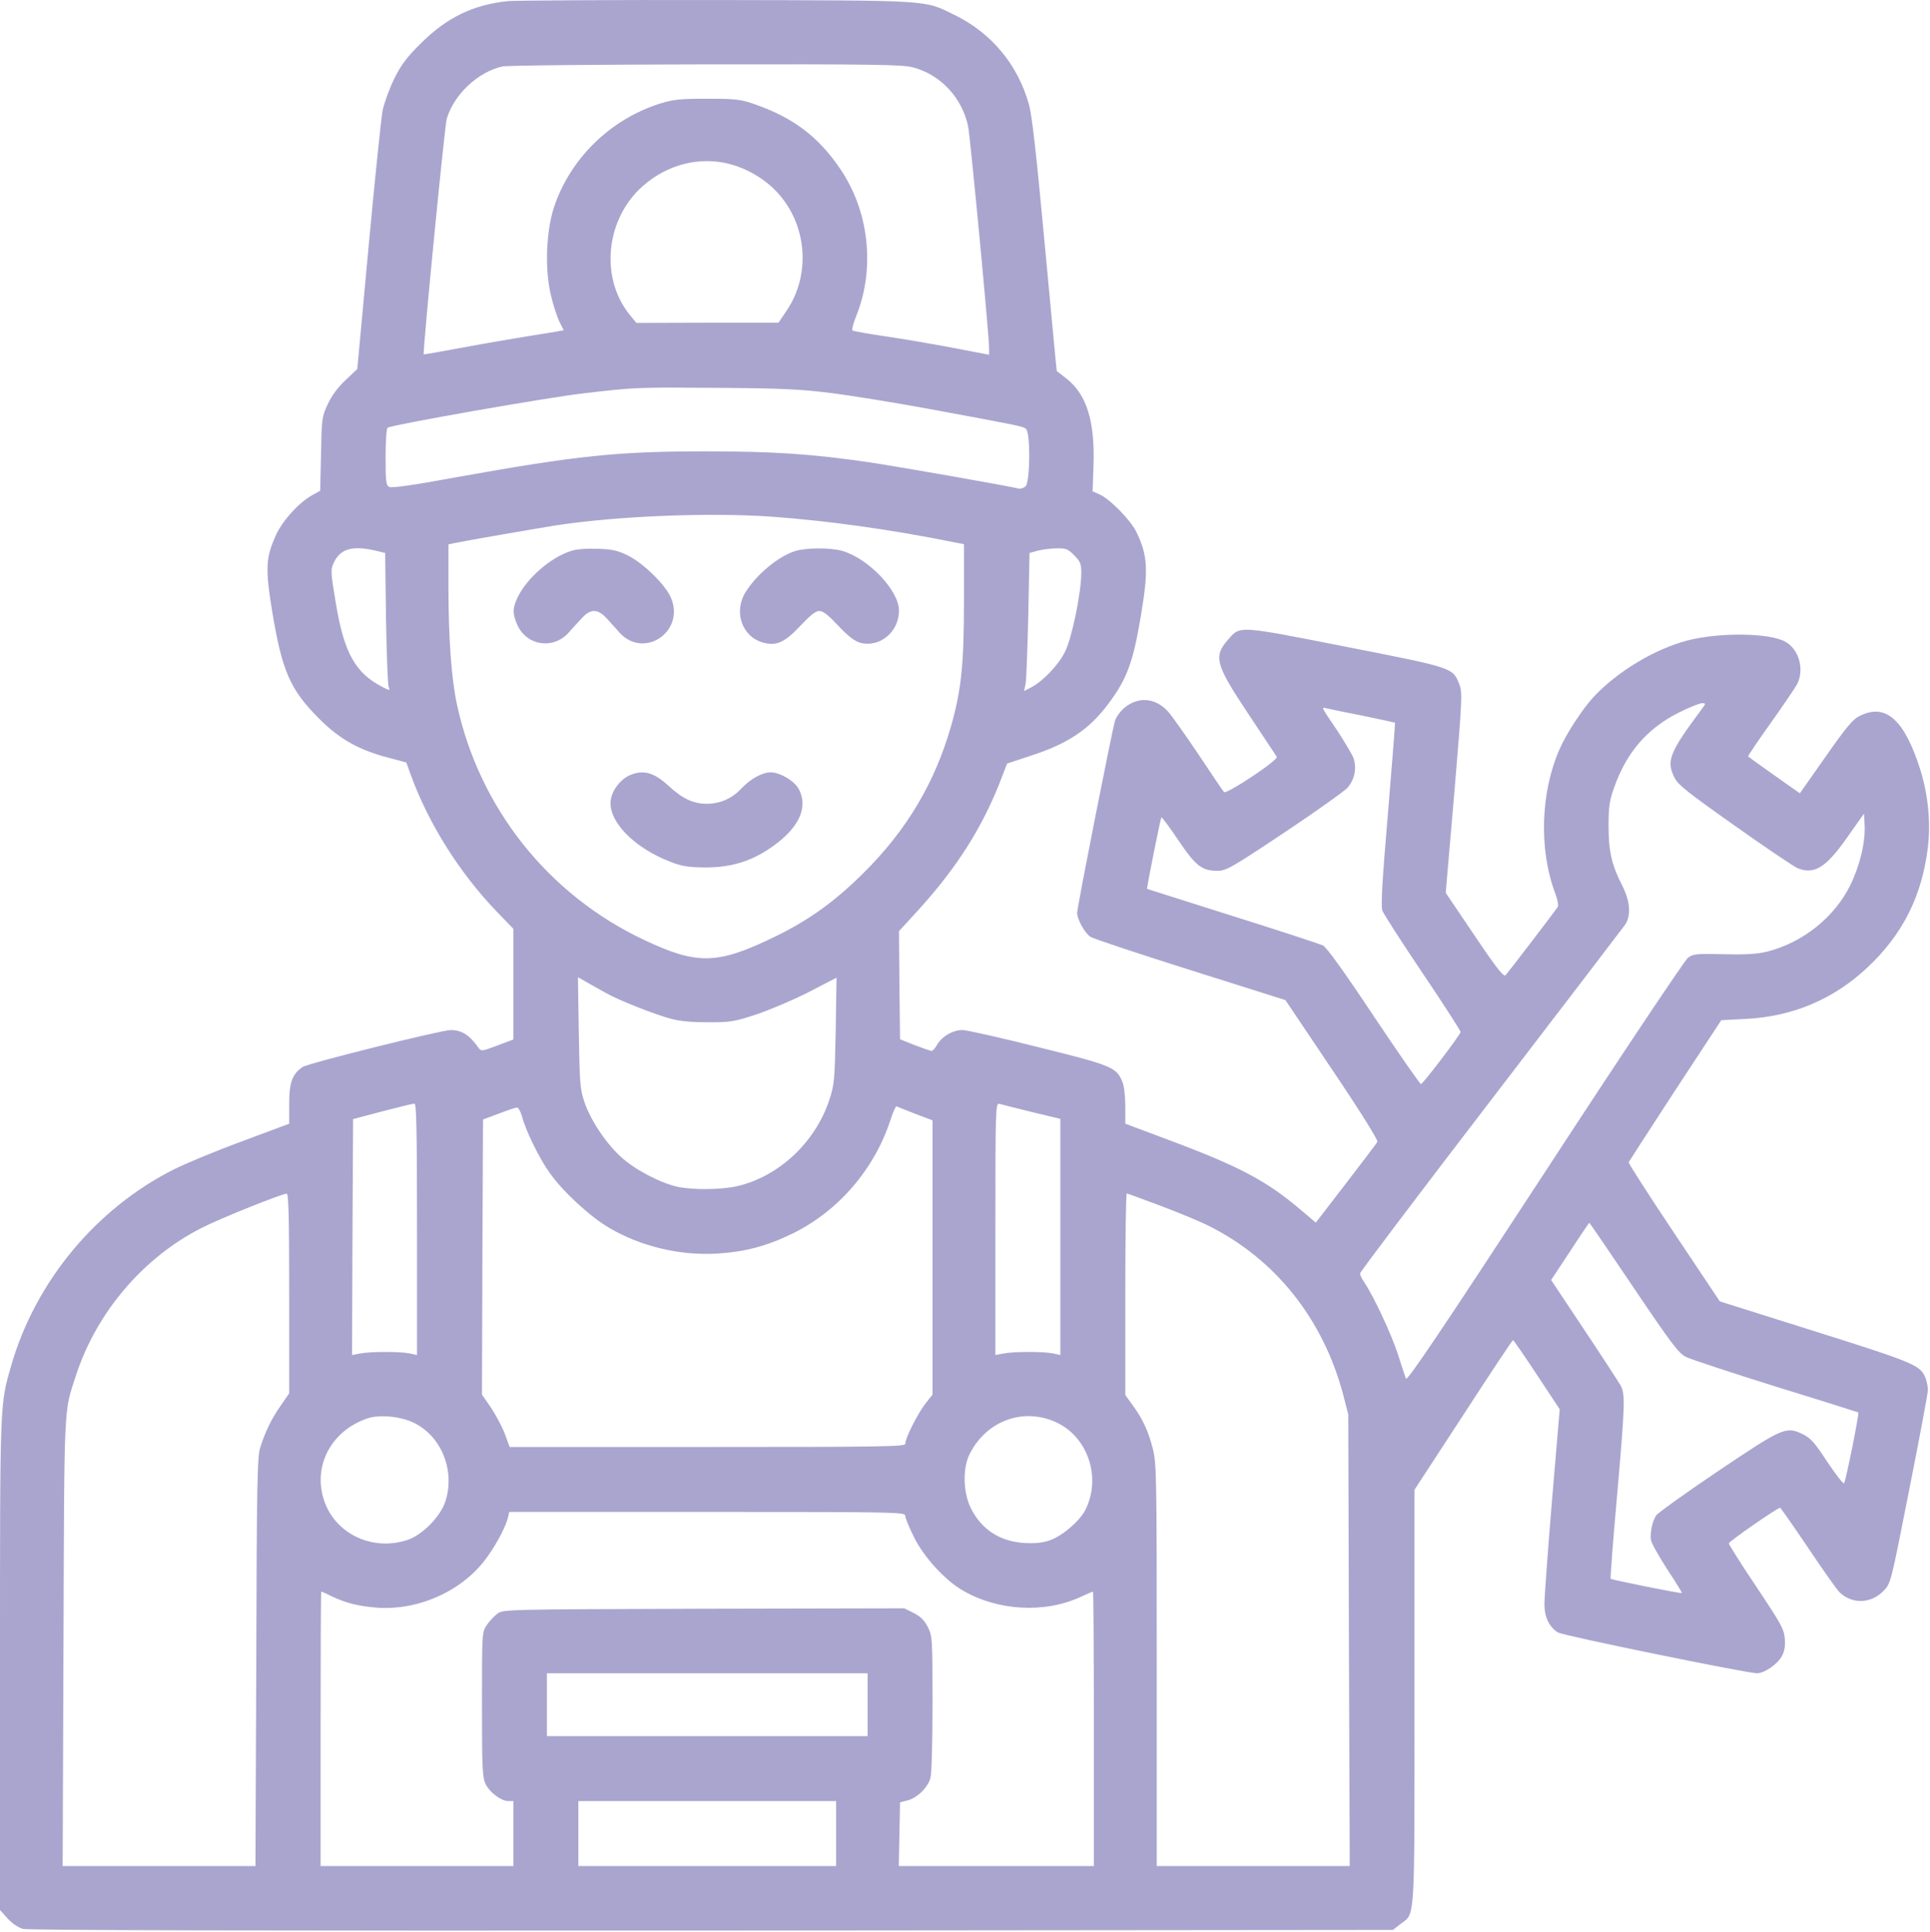 <svg xmlns="http://www.w3.org/2000/svg" width="921" height="922" viewBox="0 0 921 922" fill="none"><path d="M242.5 0.52C225.8 2.22 213.3 8.32 200.9 20.62C194 27.42 191.5 30.82 188.1 37.62C185.8 42.32 183.4 49.02 182.6 52.62C181.9 56.22 178.9 85.42 175.9 117.62L170.5 176.12L164.9 181.42C161.2 184.92 158.3 188.82 156.4 192.92C153.6 198.92 153.5 199.82 153.2 216.72L152.8 234.22L149.2 236.22C143 239.52 135.2 248.02 131.9 254.92C126.8 266.02 126.5 271.02 129.9 291.92C134.6 320.22 138.4 329.02 152 342.72C161.8 352.62 171.1 357.92 185.3 361.62L193.9 363.92L196.1 370.02C204.5 393.12 219.3 416.52 236.7 434.72L245 443.32V469.72V496.12L237.3 499.02C229.9 501.82 229.6 501.82 228.3 500.02C224.1 494.02 220.3 491.62 215.1 491.62C210.6 491.62 147.2 507.42 144.5 509.22C139.5 512.52 138 516.52 138 526.82V536.32L115.8 544.62C103.5 549.12 88.8 555.22 83 558.12C46 576.72 17.2 611.32 5.5 651.22C-0.1 670.72 0 667.02 0 794.22V911.62L3.6 915.62C5.8 918.02 8.7 920.02 11 920.62C13.5 921.32 121.8 921.52 339.7 921.42L664.7 921.12L668.4 918.22C675.4 912.92 675 919.12 675 809.82V711.02L698.3 675.32C711 655.72 721.7 639.62 722 639.62C722.3 639.62 727.4 647.02 733.4 656.12L744.3 672.62L740.6 716.32C738.6 740.42 737 762.62 737 765.62C737 771.72 739.2 776.42 743.4 779.12C745.6 780.62 833.7 798.62 838.5 798.62C841.9 798.62 848.2 794.32 850.2 790.62C851.6 788.12 852 785.72 851.7 782.12C851.4 777.62 850 775.12 838.2 757.42C830.9 746.52 825 737.22 825 736.62C825 735.72 848.2 719.62 849.5 719.62C849.7 719.62 855.8 728.32 862.9 738.82C870 749.42 876.8 759.12 878.1 760.22C884.3 765.82 893 765.32 898.9 759.22C902.3 755.72 902.3 755.62 911.1 710.92C916 686.32 920 664.92 920 663.42C920 661.92 919.5 659.52 919 658.02C916.5 651.62 914.6 650.72 866.4 635.52L820.7 621.12L798.8 588.32C786.7 570.22 777 555.12 777.2 554.72C777.4 554.32 787.4 538.82 799.4 520.42L821.4 486.92L832.9 486.32C855.5 485.22 875 476.92 891.2 461.72C908 445.92 917.2 427.62 920 404.32C921.4 392.52 920.1 379.12 916.3 367.12C908.8 343.52 899.9 335.52 887.6 341.62C884.2 343.22 881.3 346.72 871.2 361.12L858.9 378.62L852.2 373.92C846.1 369.62 835 361.72 834.2 361.02C834 360.92 838.8 353.72 844.9 345.22C851 336.62 856.7 328.22 857.6 326.52C861.1 319.62 858.6 310.12 852.2 306.42C844.9 302.02 820.9 301.72 805.5 305.62C789.6 309.72 771.6 320.62 760.2 332.92C754.9 338.82 747.6 349.92 744.3 357.42C735.2 377.82 734.3 405.32 742 425.92C743.2 429.02 743.8 432.12 743.4 432.82C742.4 434.42 720.1 463.62 718.5 465.42C717.6 466.42 714.5 462.62 703.6 446.42L689.9 426.12L694 378.42C697.8 333.22 697.9 330.52 696.4 326.62C693.2 318.62 693.9 318.82 642.5 308.72C590.6 298.52 591.9 298.52 586.1 305.22C578.9 313.32 580 317.12 595.7 340.72C602.8 351.42 608.9 360.62 609.3 361.22C610.2 362.72 585.2 379.32 584.1 378.02C583.6 377.52 578.2 369.52 572.1 360.32C565.9 351.12 559.3 341.72 557.4 339.62C551.4 333.02 543.3 332.32 536.7 337.72C534.7 339.32 532.7 342.12 532.1 343.92C530.8 348.02 514 433.12 514 435.72C514 438.72 517.7 445.42 520.4 447.12C521.7 448.02 543.1 455.12 568.1 463.02L613.4 477.32L635.7 510.52C648.8 529.92 657.7 544.22 657.3 544.92C657 545.62 650.2 554.52 642.3 564.82L627.9 583.52L620.7 577.42C604.3 563.52 591.5 556.72 557.8 544.12L537 536.32V527.92C537 523.12 536.4 518.12 535.6 516.32C532.8 509.42 530.7 508.52 495.6 499.82C477.7 495.32 461.3 491.62 459.3 491.62C454.7 491.62 449.5 494.62 447.2 498.62C446.3 500.22 445.1 501.62 444.5 501.62C444 501.52 440.4 500.32 436.5 498.82L429.5 496.02L429.2 470.22L429 444.42L437.8 434.82C456.6 414.22 469.1 394.52 477.9 371.42L480.6 364.42L492.4 360.52C509.6 354.92 519.7 348.12 528.6 336.32C537.8 324.12 540.7 316.32 544.5 293.52C548.1 272.12 547.7 265.02 542.3 253.92C539.4 248.02 529.3 237.82 524.4 235.82L521.4 234.52L521.8 222.82C522.6 201.32 518.7 188.52 509.1 180.82C506.6 178.82 504.4 177.22 504.3 177.12C504.2 177.12 501.7 150.12 498.6 117.12C494.6 73.92 492.5 55.02 491 49.82C485.7 30.82 473.1 15.72 455.5 7.12C440.7 -0.08 445.9 0.22 342.5 0.02C291.4 -0.08 246.4 0.22 242.5 0.52ZM435.5 32.12C448.8 35.52 459.1 46.62 462 60.32C463 65.22 472 160.02 472 166.02V169.32L454.8 166.02C445.3 164.22 430.8 161.72 422.5 160.52C414.3 159.32 407.2 158.02 406.8 157.72C406.4 157.32 407.2 154.22 408.6 150.82C417.7 128.12 414.8 100.92 400.9 80.52C390.4 65.02 378.2 55.92 359.5 49.52C353.3 47.42 350.7 47.12 337.5 47.12C324.6 47.12 321.5 47.42 315 49.42C291.2 56.92 272 75.72 264.3 99.12C260.6 110.62 259.9 128.52 262.9 140.92C264 145.72 265.9 151.42 267 153.62L269 157.62L266.8 158.02C265.5 158.32 258.4 159.42 251 160.62C243.6 161.82 229.6 164.22 220 166.02C210.4 167.82 202.4 169.22 202.2 169.12C201.6 168.62 212.2 59.72 213.2 56.62C216.8 44.92 228 34.42 239.7 31.72C241.8 31.22 285.4 30.82 336.5 30.72C417.1 30.62 430.4 30.82 435.5 32.12ZM345.3 77.62C355.3 79.52 365.4 85.32 371.9 92.92C385.4 108.52 386.7 131.82 375.2 148.52L371.5 154.02H337.6L303.7 154.12L300.8 150.62C286.8 133.72 288.6 106.92 304.7 90.72C315.7 79.82 330.7 74.92 345.3 77.62ZM396 187.52C405.1 188.62 426.1 192.02 442.5 195.02C486.3 203.12 488.1 203.42 489.6 204.72C491.8 206.52 491.6 229.92 489.4 232.12C488.5 232.92 487 233.42 486.1 233.22C483 232.22 427.5 222.52 414.6 220.62C387.3 216.62 368.5 215.42 337 215.42C294.5 215.42 275.4 217.42 217 227.92C197.5 231.52 186.9 233.02 185.8 232.42C184.2 231.62 184 229.92 184 218.12C184 210.62 184.4 204.52 185 204.12C187.2 202.72 262.3 189.52 278.6 187.72C303.6 184.82 303.4 184.82 343.5 185.12C372.7 185.32 382.6 185.82 396 187.52ZM368.5 246.62C395.7 248.62 425.6 252.82 454.8 258.72L460 259.72V286.62C460 316.82 458.8 328.92 454 346.02C446.2 373.52 432.7 396.32 411.6 417.12C398 430.52 386.3 438.92 370.5 446.72C342.5 460.42 333 460.72 307.4 448.62C261.7 427.12 228.8 385.72 218.1 336.42C215.4 323.82 214 304.82 214 279.92V259.82L216.8 259.22C221.9 258.12 258.5 251.82 265.5 250.72C295.4 246.22 338.7 244.52 368.5 246.62ZM178.8 262.72L183.8 263.92L184.2 295.02C184.5 312.12 185 326.92 185.5 327.92C186.2 329.72 186.1 329.72 182.4 327.82C169.6 321.22 164.2 311.62 160.3 288.12C157.7 272.42 157.7 272.02 159.4 268.32C162.5 261.92 168.2 260.32 178.8 262.72ZM512.6 265.02C515.5 267.92 516 269.12 516 273.32C516 282.72 511.5 304.72 508.2 311.12C505.1 317.42 497.6 325.22 492 328.12L488.7 329.82L489.4 326.42C489.8 324.62 490.3 309.82 490.7 293.52L491.3 263.92L494.9 262.92C496.9 262.32 500.9 261.82 503.9 261.72C508.7 261.62 509.5 261.92 512.6 265.02ZM811.8 338.82C796.7 359.12 795.1 363.12 799 371.02C800.7 374.52 805.1 378.02 827.6 393.92C842.2 404.32 855.8 413.42 857.7 414.32C865.8 417.62 871.4 414.12 881.6 399.52L889.5 388.32L889.8 393.82C890.2 402.02 887.6 413.02 882.9 422.62C875.3 437.92 860.2 449.92 843.2 454.22C838.5 455.32 833.2 455.72 822.5 455.42C809.4 455.12 807.9 455.32 805.5 457.12C804 458.22 773.2 504.32 737.2 559.52C687.1 636.22 671.4 659.42 670.9 658.02C670.5 657.02 668.8 651.62 667 646.12C663.9 636.62 655.5 618.62 651.1 612.12C649.9 610.42 649 608.52 649 607.82C649 607.12 677.1 569.92 711.4 525.22C745.7 480.52 774.5 442.72 775.6 441.22C778.4 436.82 777.9 430.22 774.3 423.02C769.1 412.92 767.6 406.32 767.6 394.12C767.6 384.92 768.1 381.92 770.3 375.82C776.1 359.22 786.1 347.62 801.1 340.12C806.1 337.62 811.1 335.62 812.2 335.62C814.2 335.62 814.1 335.72 811.8 338.82ZM650.4 341.62C658.6 343.32 665.5 344.82 665.7 344.92C665.8 345.12 664.3 364.72 662.3 388.52C659.5 421.52 658.9 432.52 659.7 434.72C660.3 436.22 668.9 449.72 678.9 464.52C688.9 479.32 697 492.02 697 492.52C697 493.72 679.3 517.02 678.1 517.42C677.7 517.52 667.6 503.02 655.7 485.22C641.1 463.22 633.1 452.22 631.3 451.22C629.7 450.52 610.3 444.12 588 437.12C565.7 430.02 547.4 424.32 547.4 424.22C547.1 424.02 553.8 390.52 554.2 390.12C554.4 389.82 558.1 394.72 562.3 401.02C570.7 413.42 573.5 415.62 581.1 415.62C585.1 415.62 587.9 414.02 612.8 397.42C627.8 387.42 641.4 377.72 643 376.02C646.6 371.92 647.6 366.12 645.7 361.32C644.8 359.42 641.5 353.82 638.3 348.92C630.1 336.82 630.4 337.42 633.2 338.12C634.4 338.42 642.2 340.02 650.4 341.62ZM289.3 474.02C295.1 477.32 312.2 484.12 320.1 486.22C324.5 487.42 330.1 487.92 338 487.92C348.5 487.92 350.4 487.62 360.8 484.22C367 482.12 378.2 477.42 385.7 473.62L399.2 466.62L398.8 491.92C398.3 515.82 398.2 517.52 395.7 525.12C389 545.22 371.8 561.42 351.9 566.12C344.4 567.82 331.3 568.02 323.8 566.52C315.7 564.92 303.2 558.42 296.6 552.42C289.3 545.92 281.7 534.52 278.8 525.72C276.8 519.82 276.6 516.52 276.2 492.82L275.8 466.42L280.4 469.02C282.9 470.42 286.9 472.72 289.3 474.02ZM199 586.62V646.72L195.3 645.92C190.5 645.02 176.7 645.02 171.7 646.02L168 646.72L168.2 590.42L168.5 534.12L182.5 530.42C190.2 528.42 197.1 526.72 197.8 526.72C198.7 526.62 199 539.22 199 586.62ZM492.3 530.72L506 534.02V590.42V646.72L502.3 645.92C497.6 645.02 483.7 645.02 478.8 646.02L475 646.72V586.52C475 529.72 475.1 526.42 476.8 526.82C477.7 527.12 484.7 528.82 492.3 530.72ZM436.8 531.62L445 534.72V600.22V665.62L441.3 670.32C437.6 675.32 432 686.42 432 689.12C432 690.42 421.5 690.62 337.6 690.62H243.2L240.9 684.32C239.6 680.92 236.6 675.32 234.3 671.82L230 665.62L230.2 600.02L230.5 534.32L238 531.52C242.1 529.92 246 528.62 246.7 528.62C247.4 528.62 248.4 530.52 249.1 532.82C250.8 539.52 257.5 553.22 262.4 559.92C268.7 568.82 281.6 580.72 290.7 586.02C305.6 594.82 324.2 599.32 342 598.32C355.5 597.52 366 594.72 378.5 588.62C400.4 577.72 417.4 557.82 425 534.32C426.2 530.62 427.5 527.82 427.8 528.02C428.2 528.22 432.2 529.82 436.8 531.62ZM138 617.32V665.02L134 670.82C129.6 677.02 126.6 683.22 124.1 691.12C122.8 695.42 122.5 708.82 122.3 793.42L121.9 890.62H75.9H29.9L30.3 783.82C30.7 668.02 30.4 674.42 36.2 656.62C46 626.32 68.6 599.92 96.5 585.92C105.3 581.42 134.3 569.82 136.8 569.72C137.7 569.62 138 579.82 138 617.32ZM554.4 575.72C563.3 579.12 573.2 583.22 576.5 584.92C608.7 600.92 631.5 629.62 641.1 666.12L643.4 675.12L643.7 782.82L644.1 890.62H598H552V794.82C552 703.22 551.9 698.62 550.1 691.32C547.9 682.82 545.3 677.22 540.4 670.52L537 665.82V617.72C537 591.32 537.3 569.62 537.7 569.62C538 569.62 545.6 572.42 554.4 575.72ZM779.6 614.62C797.6 641.32 801 645.82 804.5 647.62C806.7 648.72 826.1 655.12 847.5 661.82C869 668.42 886.6 674.02 886.8 674.12C887.3 674.62 880.8 707.02 880 707.92C879.6 708.32 876 703.72 872 697.72C866 688.52 864 686.32 860.3 684.52C852.3 680.62 850.8 681.32 819.6 702.32C804.3 712.62 791.1 722.12 790.3 723.32C788.5 726.12 787.4 731.22 787.8 734.82C788 736.42 791.5 742.62 795.5 748.82C799.6 755.02 802.8 760.22 802.6 760.32C802.3 760.72 769.1 754.02 768.6 753.52C768.4 753.32 769.7 735.82 771.6 714.62C775.5 669.92 775.6 665.72 773.4 661.32C772.4 659.62 764.6 647.52 755.9 634.52L740.2 610.92L749.2 597.32C754.1 589.72 758.3 583.62 758.4 583.62C758.6 583.62 768.1 597.52 779.6 614.62ZM197.6 679.12C210.8 685.62 217.3 702.12 212.5 716.72C210.1 723.92 201.5 732.62 194.6 734.92C179 740.22 162.1 733.22 155.7 718.82C148.2 701.72 157 683.12 175.5 676.92C181.3 675.02 191.2 676.02 197.6 679.12ZM504.6 679.12C519.4 686.32 525.6 705.62 517.9 720.72C515.2 726.02 506.8 733.22 500.8 735.22C497.2 736.42 493.7 736.72 488.6 736.42C477 735.62 468.3 729.92 463.3 719.82C459.5 712.12 459.3 700.42 462.9 693.62C471.1 677.72 489 671.52 504.6 679.12ZM432 723.52C432 724.52 433.9 729.12 436.2 733.72C440.8 743.12 451 754.22 459.3 759.02C476.2 768.92 498.6 770.12 515.8 762.12C518.8 760.72 521.4 759.62 521.6 759.62C521.8 759.62 522 789.12 522 825.12V890.62H475.5H428.9L429.2 875.42L429.5 860.22L433 859.32C437.6 858.22 442.8 853.12 444 848.62C444.6 846.72 445 831.02 445 813.12C445 781.82 444.9 780.92 442.8 776.62C441.1 773.32 439.3 771.52 436 769.82L431.5 767.62L335.8 767.82C240.5 768.12 240.1 768.12 237.3 770.22C235.8 771.32 233.5 773.82 232.3 775.62C230 778.92 230 779.32 230 813.52C230 844.42 230.2 848.52 231.8 851.62C233.8 855.62 239.2 859.62 242.6 859.62H245V875.12V890.62H199H153V825.12C153 789.12 153.1 759.62 153.3 759.62C153.5 759.62 155.6 760.52 157.9 761.72C165.1 765.12 171 766.62 180.1 767.32C200.3 768.72 221.6 758.82 232.7 742.82C237.3 736.42 241.4 728.42 242.4 724.32L243 721.62H337.5C429.4 721.62 432 721.72 432 723.52ZM414 813.62V828.62H337.5H261V813.62V798.62H337.5H414V813.62ZM399 875.12V890.62H337.5H276V875.12V859.62H337.5H399V875.12Z" fill="#A9A5CF"></path><path d="M272.301 263.02C262.701 266.12 251.501 275.92 247.101 284.92C244.501 290.22 244.501 292.92 246.901 298.32C251.401 308.22 263.901 310.12 271.301 302.02C273.001 300.02 275.901 296.92 277.701 295.02C279.701 292.72 281.701 291.62 283.501 291.62C285.301 291.62 287.301 292.72 289.401 295.02C291.101 296.92 294.001 300.02 295.701 302.02C307.501 314.82 327.201 301.22 320.101 285.12C317.301 278.82 306.901 268.72 299.601 265.12C294.701 262.72 292.101 262.12 285.101 261.92C279.701 261.72 274.901 262.12 272.301 263.02Z" fill="#A9A5CF"></path><path d="M379.4 263.02C371.5 265.52 361.3 273.92 355.9 282.42C349.9 291.92 354 303.92 364.2 306.72C370.6 308.42 374.5 306.62 382 298.62C386.7 293.62 389.2 291.62 391 291.62C392.8 291.62 395.3 293.62 400 298.62C404.6 303.52 407.7 305.92 410.3 306.72C419.7 309.32 429 301.72 429 291.42C429 281.92 414.6 266.72 402.2 263.02C396.6 261.32 384.9 261.32 379.4 263.02Z" fill="#A9A5CF"></path><path d="M300.499 370.02C296.199 371.92 292.299 376.82 291.499 381.52C289.799 391.52 302.199 404.52 319.899 411.32C325.199 413.42 328.399 413.92 335.999 414.02C349.999 414.12 360.599 410.52 371.699 401.72C381.999 393.42 385.399 384.62 381.199 376.62C379.099 372.72 372.299 368.62 367.699 368.62C363.799 368.62 358.199 371.72 353.999 376.12C349.399 381.12 343.699 383.62 337.199 383.62C330.799 383.62 325.599 381.12 319.099 375.12C312.099 368.62 306.899 367.22 300.499 370.02Z" fill="#A9A5CF"></path></svg>
